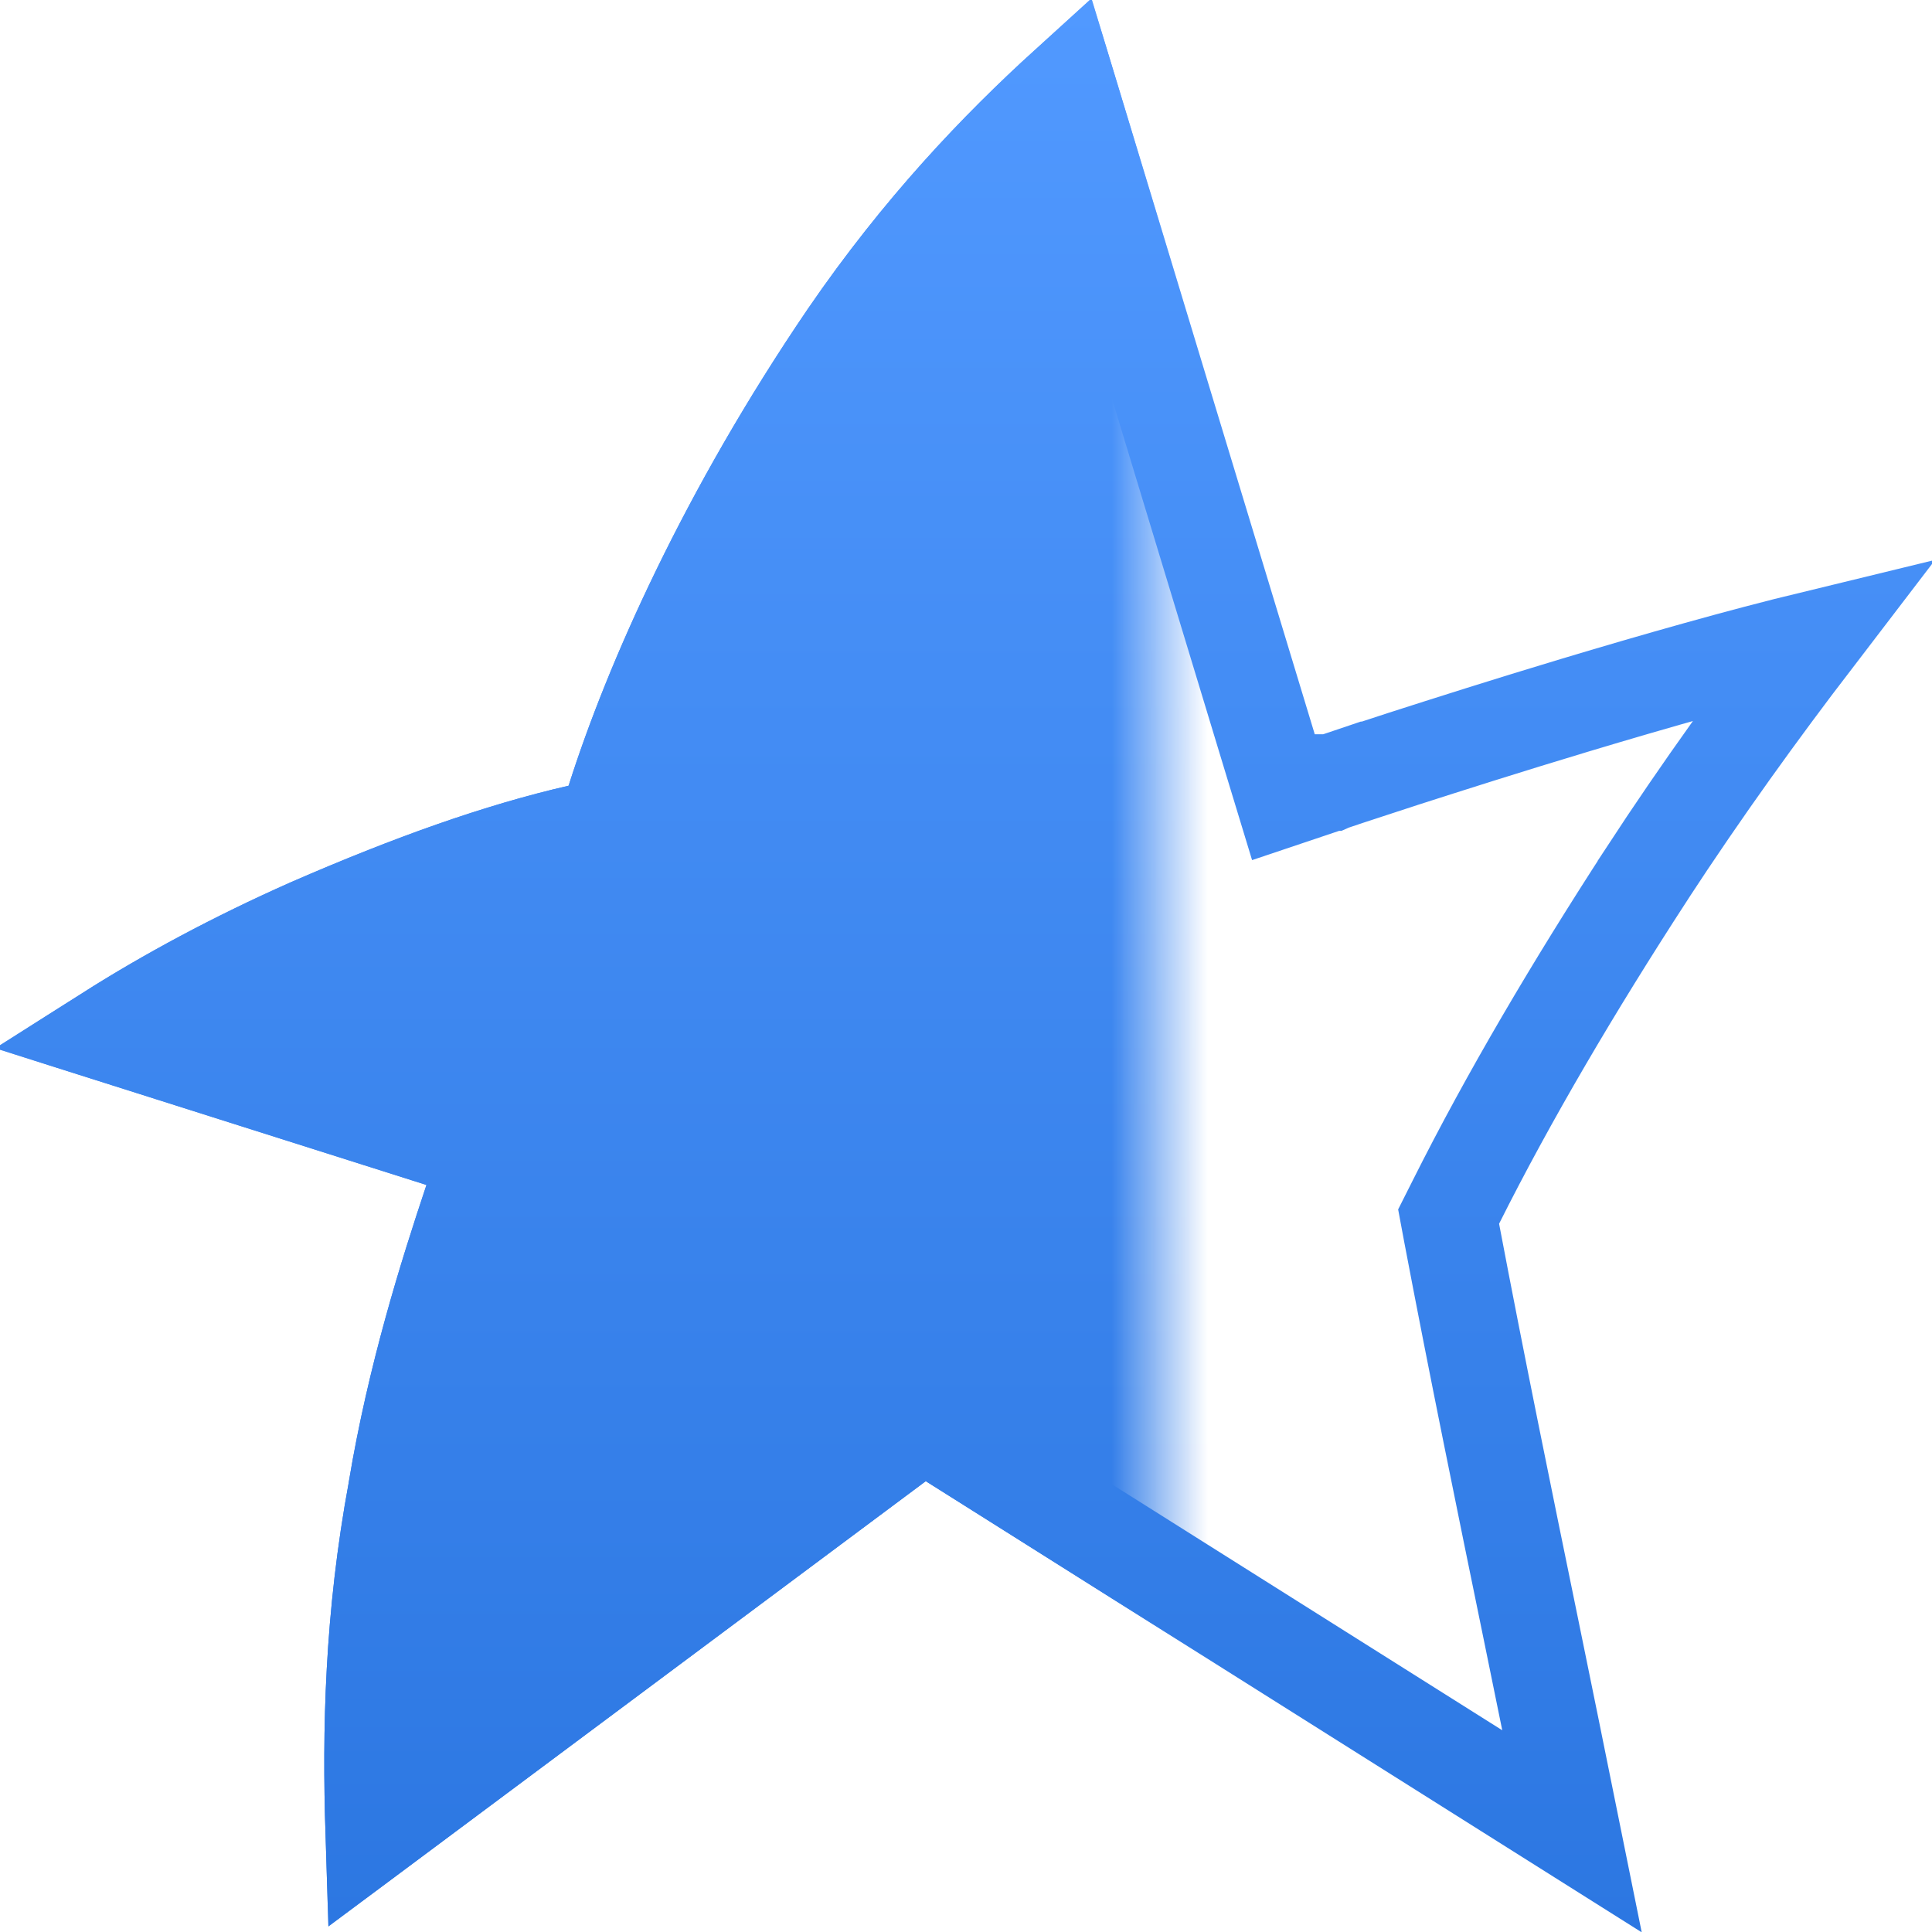 <svg width="20" height="20" viewBox="0 0 20 20" fill="none" xmlns="http://www.w3.org/2000/svg">
<mask id="mask0" mask-type="alpha" maskUnits="userSpaceOnUse" x="0" y="0" width="12" height="20">
<rect width="12" height="20" fill="#C4C4C4"/>
</mask>
<g mask="url(#mask0)">
<path d="M8.774 3.482C9.533 2.373 10.331 1.54 11.05 0.886L13.14 7.773L13.29 8.266L13.778 8.102L13.618 7.628L13.778 8.102L13.778 8.102L13.778 8.101L13.781 8.101L13.79 8.097L13.829 8.084L13.978 8.035C14.108 7.992 14.295 7.931 14.525 7.856C14.985 7.708 15.616 7.507 16.301 7.301C17.132 7.051 18.021 6.798 18.776 6.615C18.212 7.352 17.626 8.161 17.039 9.06L17.039 9.061C16.296 10.205 15.617 11.355 15.072 12.443L14.996 12.594L15.027 12.76C15.287 14.131 15.571 15.516 15.852 16.885C15.994 17.581 16.136 18.274 16.274 18.958L9.85 14.91L9.56 14.727L9.285 14.932L3.869 18.969C3.836 17.925 3.858 16.749 4.104 15.425L4.104 15.425L4.105 15.416C4.299 14.255 4.624 13.218 4.889 12.425L5.05 11.944L4.566 11.79L2.358 11.09L1.125 10.699C1.731 10.315 2.426 9.939 3.211 9.591C4.265 9.132 5.17 8.811 5.998 8.621L6.277 8.557L6.363 8.284C6.749 7.065 7.531 5.309 8.774 3.482Z" fill="url(#paint0_linear)" stroke="url(#paint1_linear)"/>
</g>
<path d="M8.774 3.482C9.533 2.373 10.331 1.54 11.05 0.886L13.14 7.773L13.29 8.266L13.778 8.102L13.618 7.628L13.778 8.102L13.778 8.102L13.778 8.101L13.781 8.101L13.79 8.097L13.829 8.084L13.978 8.035C14.108 7.992 14.295 7.931 14.525 7.856C14.985 7.708 15.616 7.507 16.301 7.301C17.132 7.051 18.021 6.798 18.776 6.615C18.212 7.352 17.626 8.161 17.039 9.06L17.039 9.061C16.296 10.205 15.617 11.355 15.072 12.443L14.996 12.594L15.027 12.76C15.287 14.131 15.571 15.516 15.852 16.885C15.994 17.581 16.136 18.274 16.274 18.958L9.85 14.91L9.56 14.727L9.285 14.932L3.869 18.969C3.836 17.925 3.858 16.749 4.104 15.425L4.104 15.425L4.105 15.416C4.299 14.255 4.624 13.218 4.889 12.425L5.05 11.944L4.566 11.79L2.358 11.09L1.125 10.699C1.731 10.315 2.426 9.939 3.211 9.591C4.265 9.132 5.17 8.811 5.998 8.621L6.277 8.557L6.363 8.284C6.749 7.065 7.531 5.309 8.774 3.482Z" stroke="url(#paint2_linear)"/>
<defs>
<linearGradient id="paint0_linear" x1="10" y1="0" x2="10" y2="42.2" gradientUnits="userSpaceOnUse">
<stop stop-color="#5199FF"/>
<stop offset="1" stop-color="#0351C1"/>
</linearGradient>
<linearGradient id="paint1_linear" x1="10" y1="0" x2="10" y2="42.2" gradientUnits="userSpaceOnUse">
<stop stop-color="#5199FF"/>
<stop offset="1" stop-color="#0351C1"/>
</linearGradient>
<linearGradient id="paint2_linear" x1="10" y1="0" x2="10" y2="42.2" gradientUnits="userSpaceOnUse">
<stop stop-color="#5199FF"/>
<stop offset="1" stop-color="#0351C1"/>
</linearGradient>
</defs>
</svg>